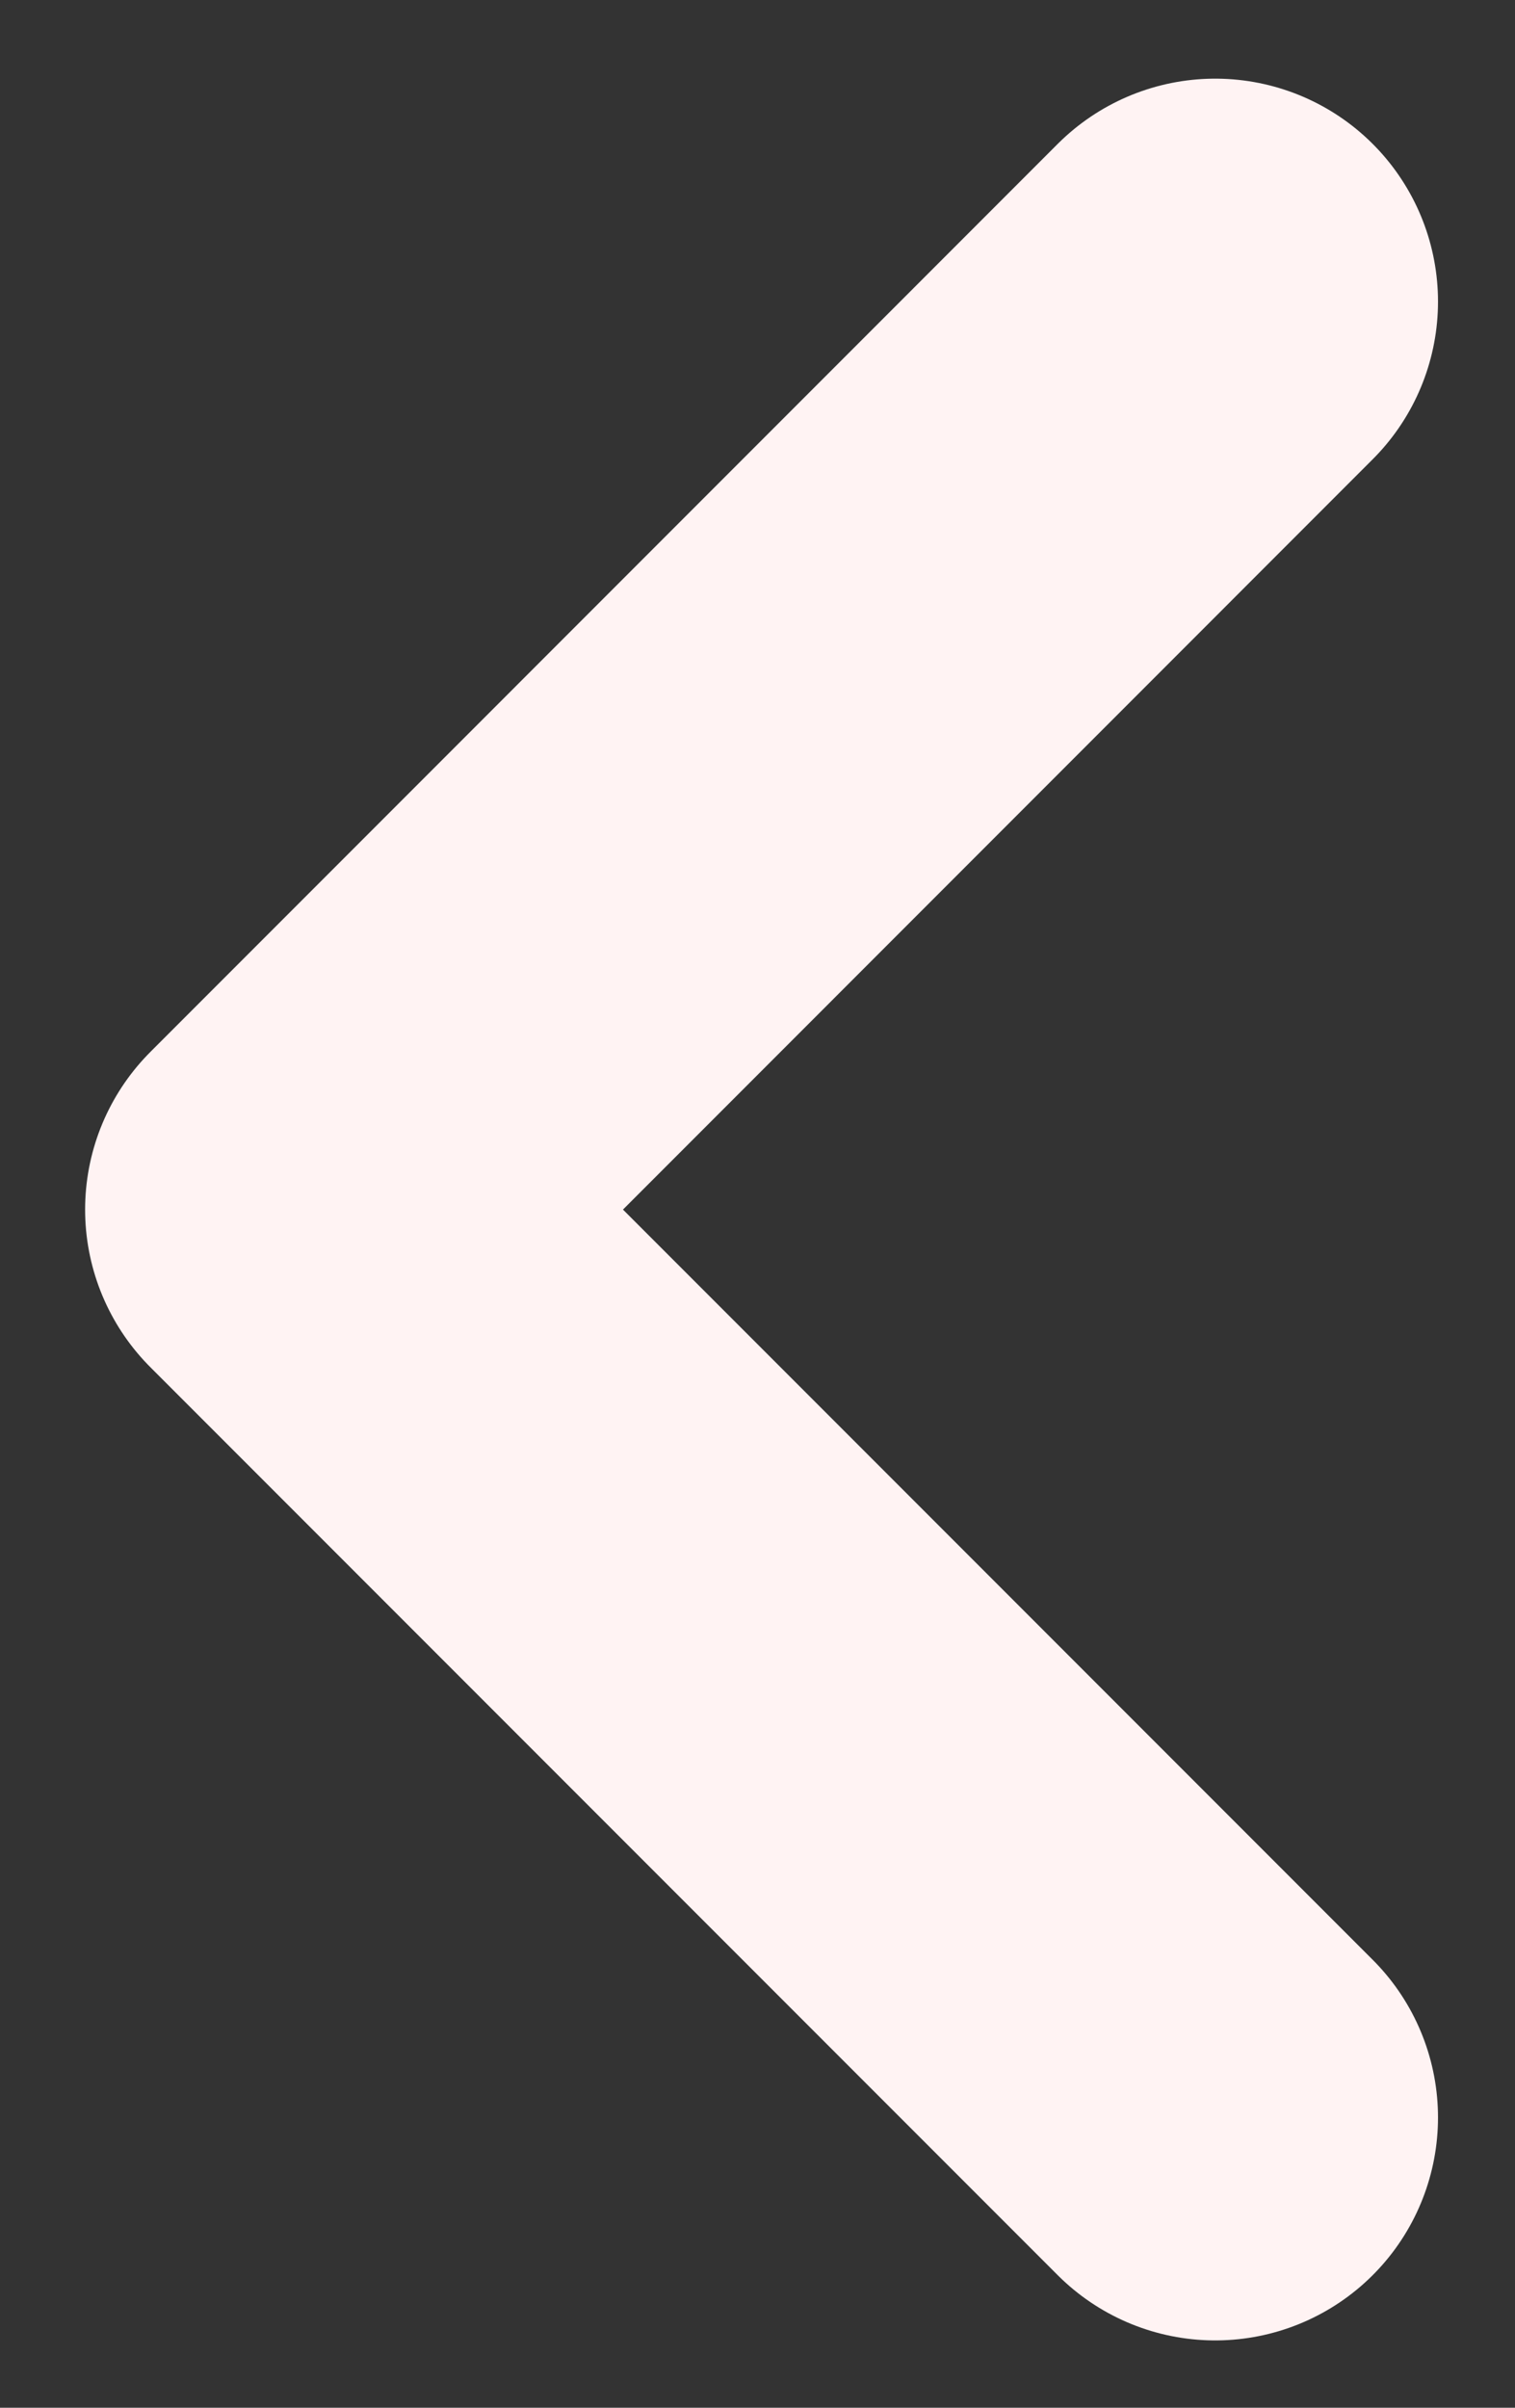 <svg width="17" height="27" viewBox="0 0 17 27" fill="none" xmlns="http://www.w3.org/2000/svg">
<rect x="0" y="0" width="17" height="27" fill="#333333" stroke="none"/>
<path d="M13.636 3.382L3.455 13.564L13.636 23.745" stroke="#FFF3F3" stroke-width="5" stroke-linecap="round" stroke-linejoin="round"/>
</svg>
